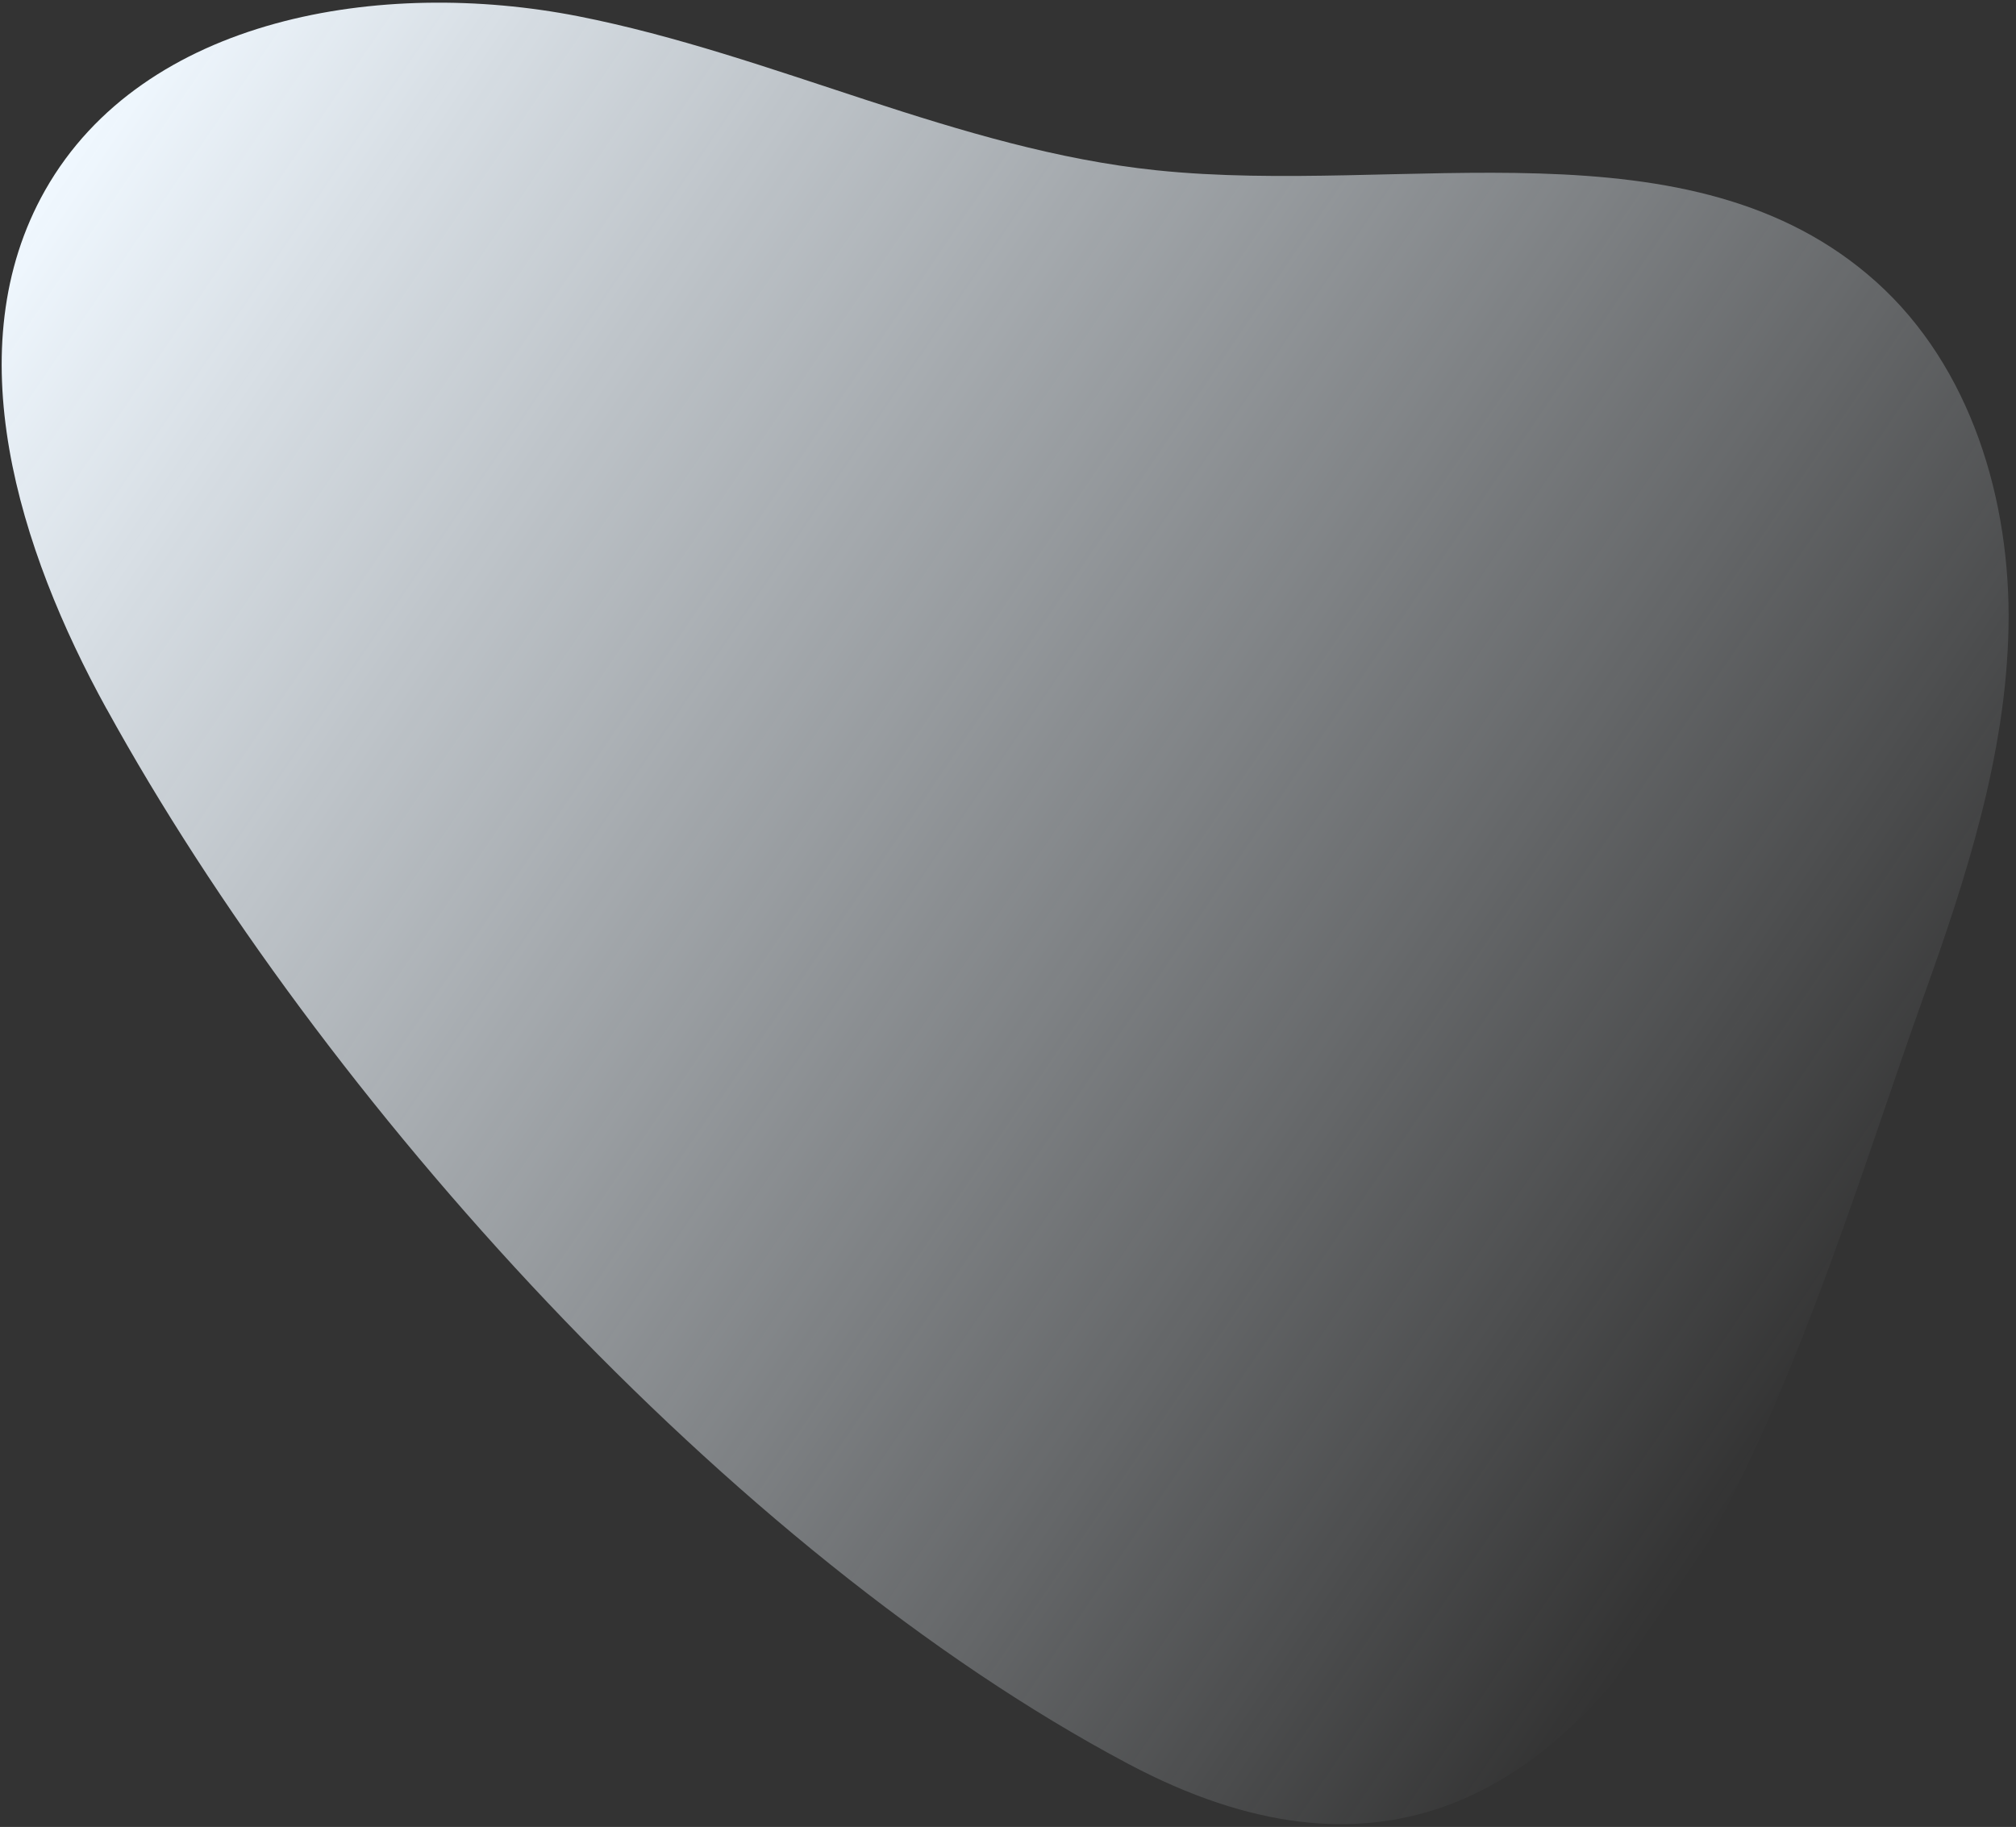 <svg width="235" height="213" viewBox="0 0 235 213" fill="none" xmlns="http://www.w3.org/2000/svg">
<rect x="0" y="0" width="235" height="213" fill="#333333" stroke="none"/>
<path d="M12.421 82.646C2.177 64.042 -5.187 40.639 5.265 22.172C16.745 1.93 44.509 -2.585 67.367 1.888C90.231 6.386 111.63 17.439 134.803 19.852C163.604 22.861 197.097 13.515 218.676 32.835C229.737 42.745 234.409 58.296 234.128 73.136C233.847 87.976 229.199 102.348 224.185 116.316C208.905 158.898 189.413 236.408 131.489 205.629C84.924 180.901 37.389 128.036 12.416 82.621L12.421 82.646Z" fill="url(#paint0_linear_32_2557)"/>
<defs>
<linearGradient id="paint0_linear_32_2557" x1="13.4" y1="9.97" x2="219.893" y2="150.067" gradientUnits="userSpaceOnUse">
<stop stop-color="#F0F8FF"/>
<stop offset="1" stop-color="#F0F8FF" stop-opacity="0"/>
</linearGradient>
</defs>
</svg>
